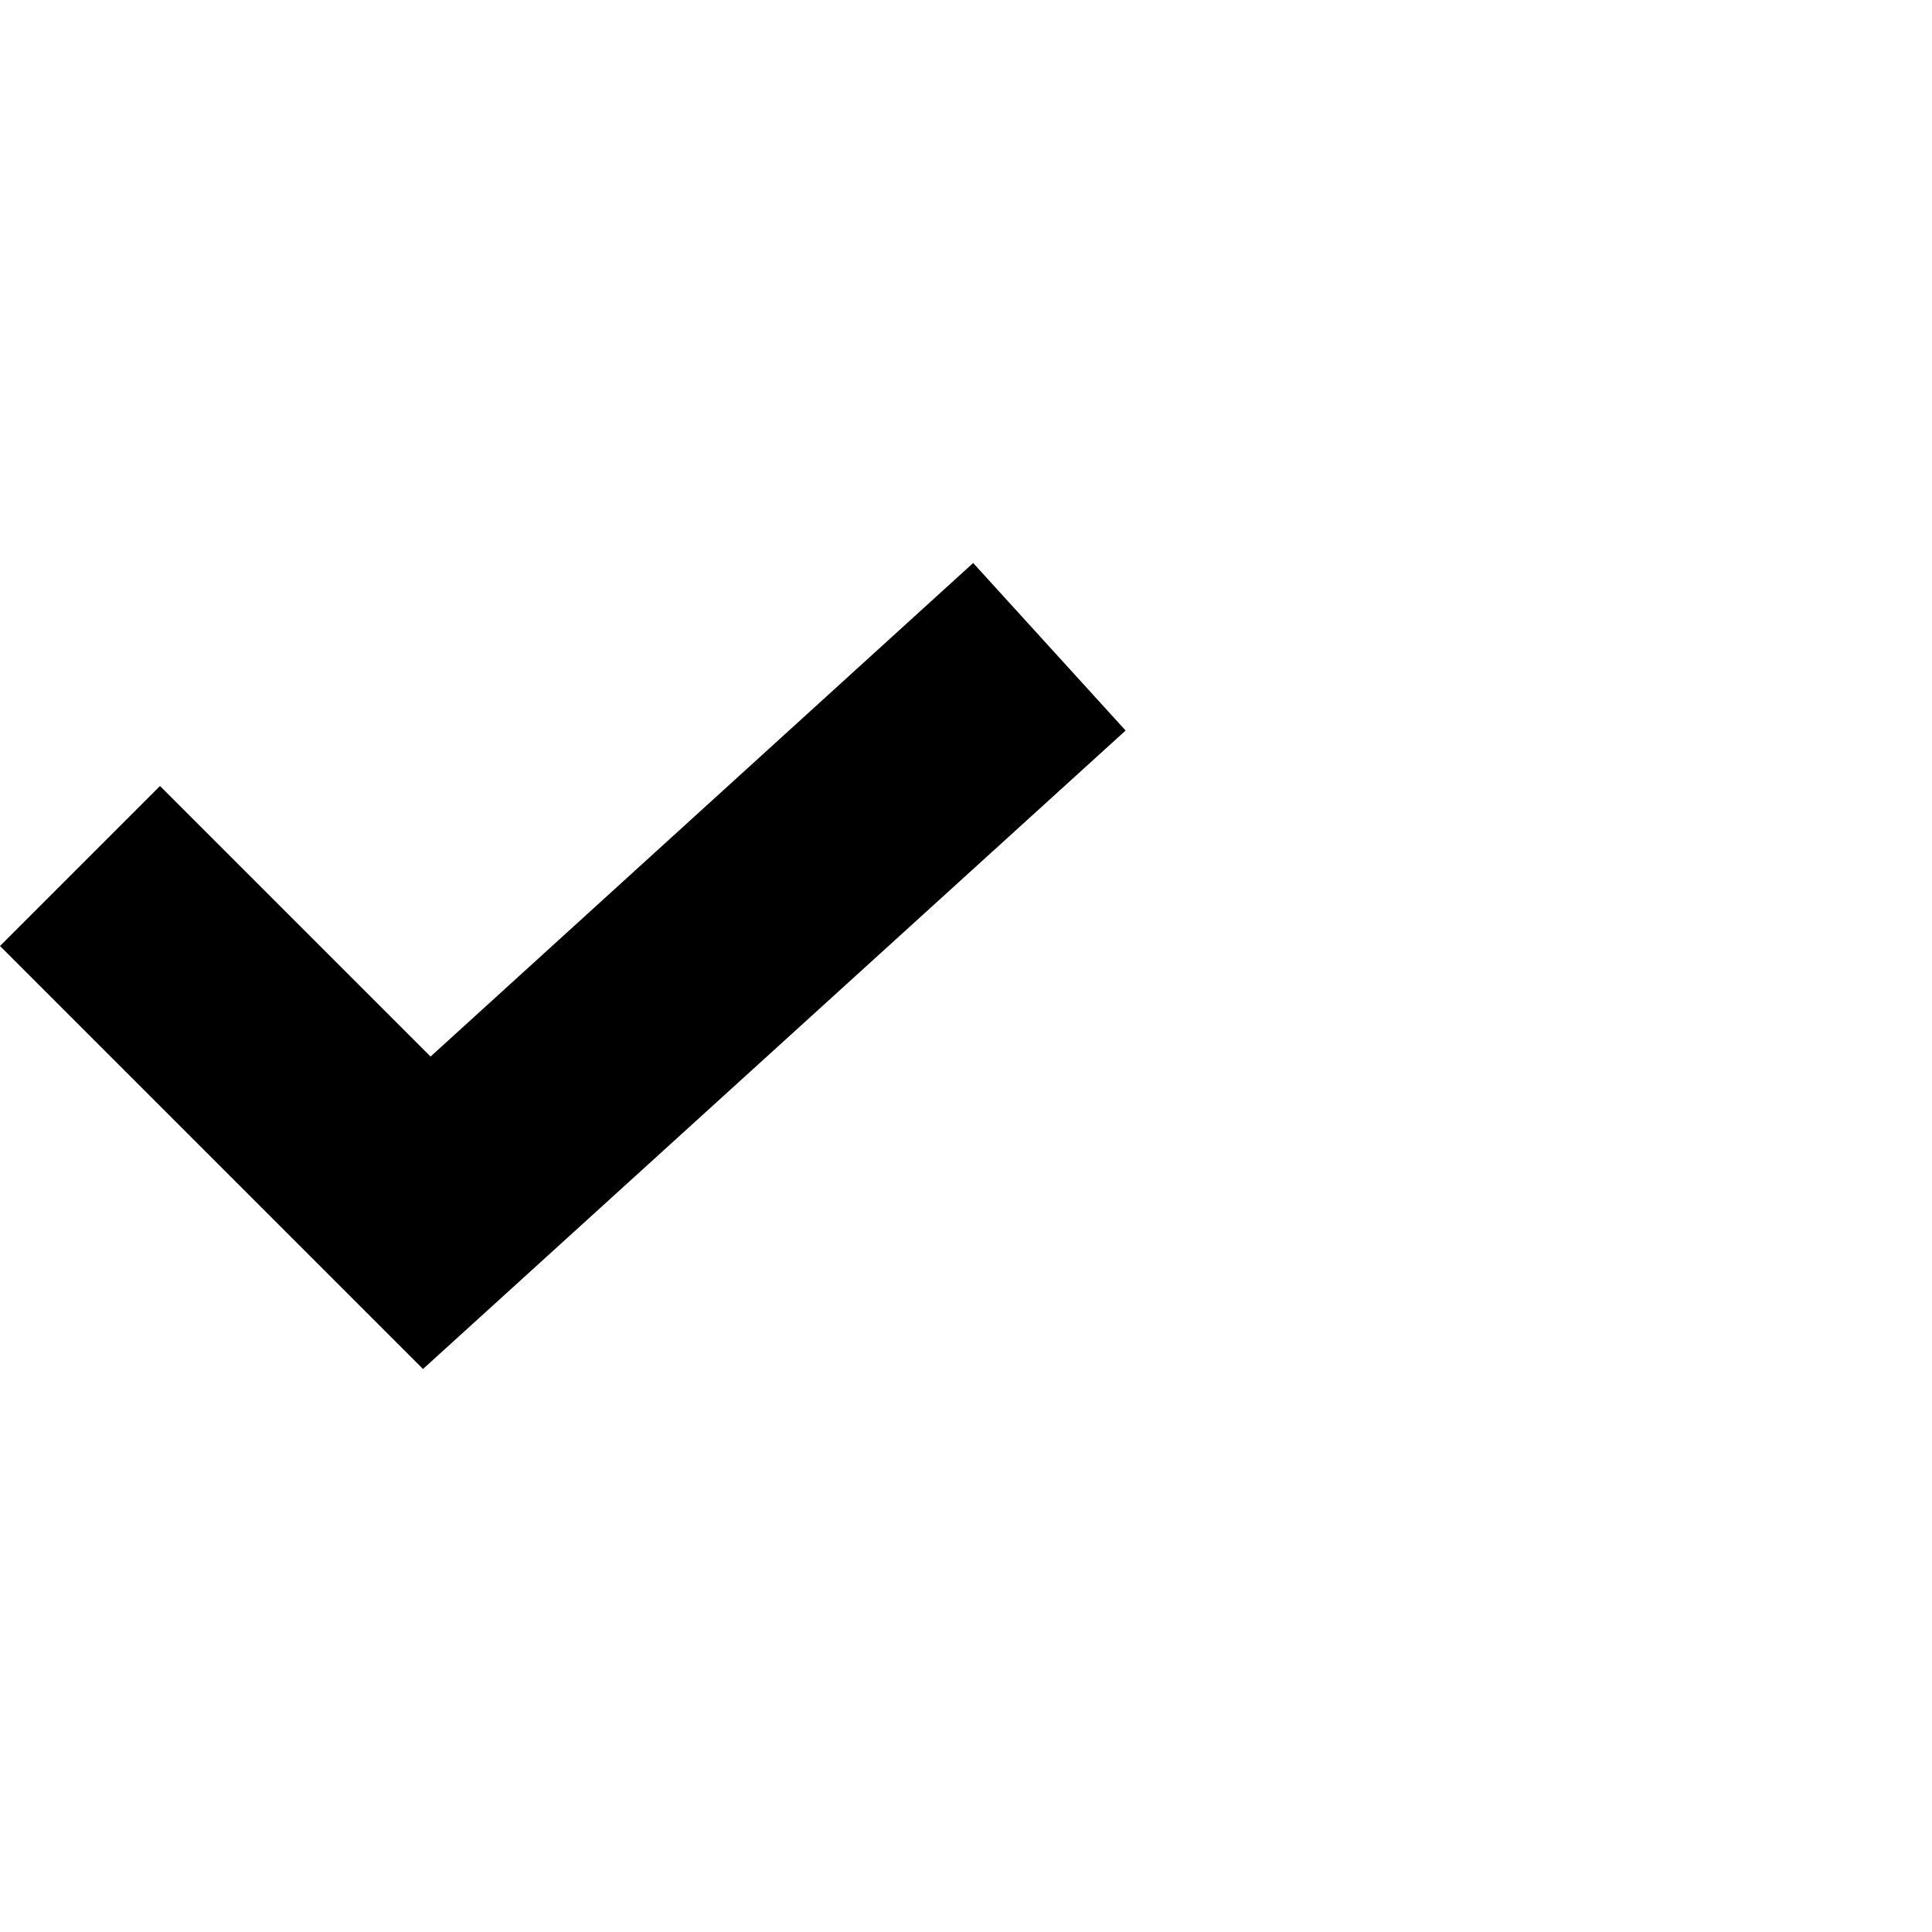 <?xml version="1.0" encoding="UTF-8"?> <!-- Generator: Adobe Illustrator 26.0.0, SVG Export Plug-In . SVG Version: 6.00 Build 0) --> <svg xmlns:svgjs="http://svgjs.com/svgjs" xmlns="http://www.w3.org/2000/svg" xmlns:xlink="http://www.w3.org/1999/xlink" id="Слой_1" x="0px" y="0px" viewBox="0 0 512 512" style="enable-background:new 0 0 512 512;" xml:space="preserve"> <g> <g id="XMLID_00000029004521539188552110000013991815193659094412_"> <g> <polygon points="257.9,149.2 298.3,193.6 112.1,362.8 0,250.7 42.4,208.3 114.1,280 "></polygon> </g> </g> </g> </svg> 